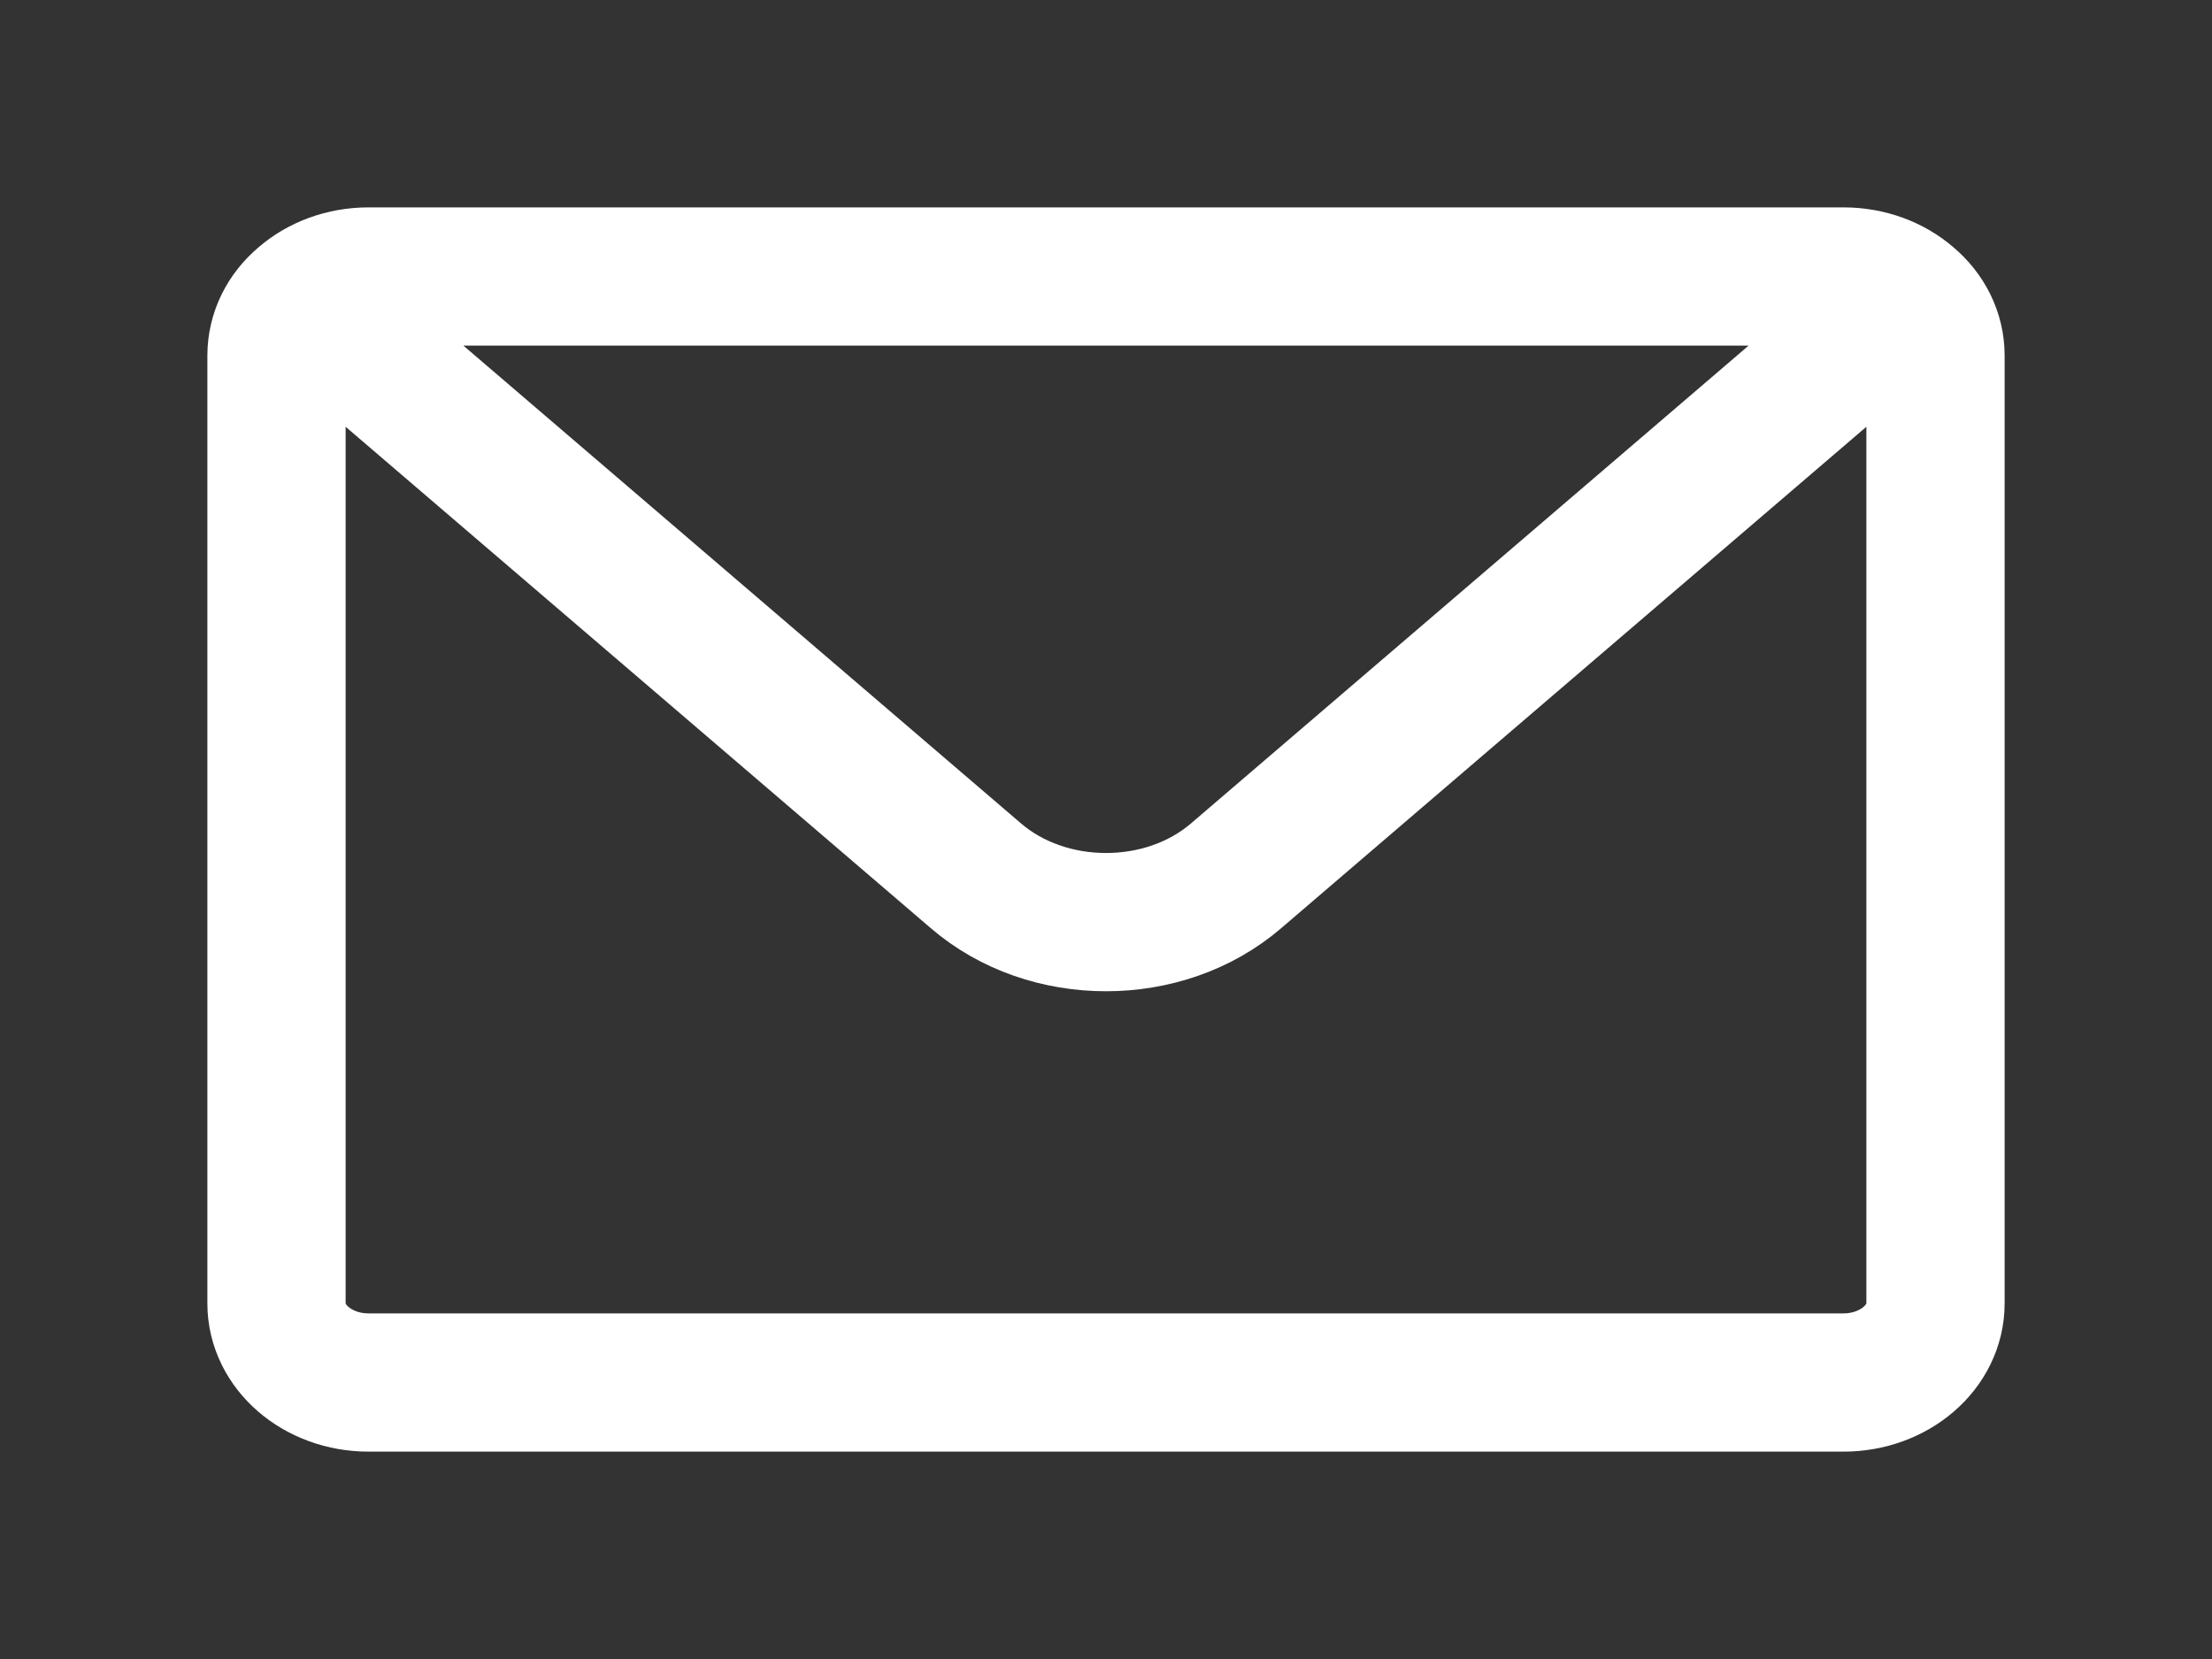 <?xml version="1.0" encoding="UTF-8"?> <svg xmlns="http://www.w3.org/2000/svg" width="8" height="6" viewBox="0 0 8 6" fill="none"><rect x="0" y="0" width="8" height="6" fill="#333333" stroke="none"/><path d="M1.098 1.084C1.158 1.032 1.241 1 1.333 1H6.667C6.759 1 6.842 1.032 6.902 1.084M1.098 1.084C1.037 1.135 1 1.207 1 1.286V4.714C1 4.872 1.149 5 1.333 5H6.667C6.851 5 7 4.872 7 4.714V1.286C7 1.207 6.963 1.135 6.902 1.084M1.098 1.084L3.529 3.167C3.789 3.391 4.211 3.391 4.471 3.167L6.902 1.084" stroke="white" stroke-width="0.5" stroke-linecap="round" stroke-linejoin="round"></path></svg> 